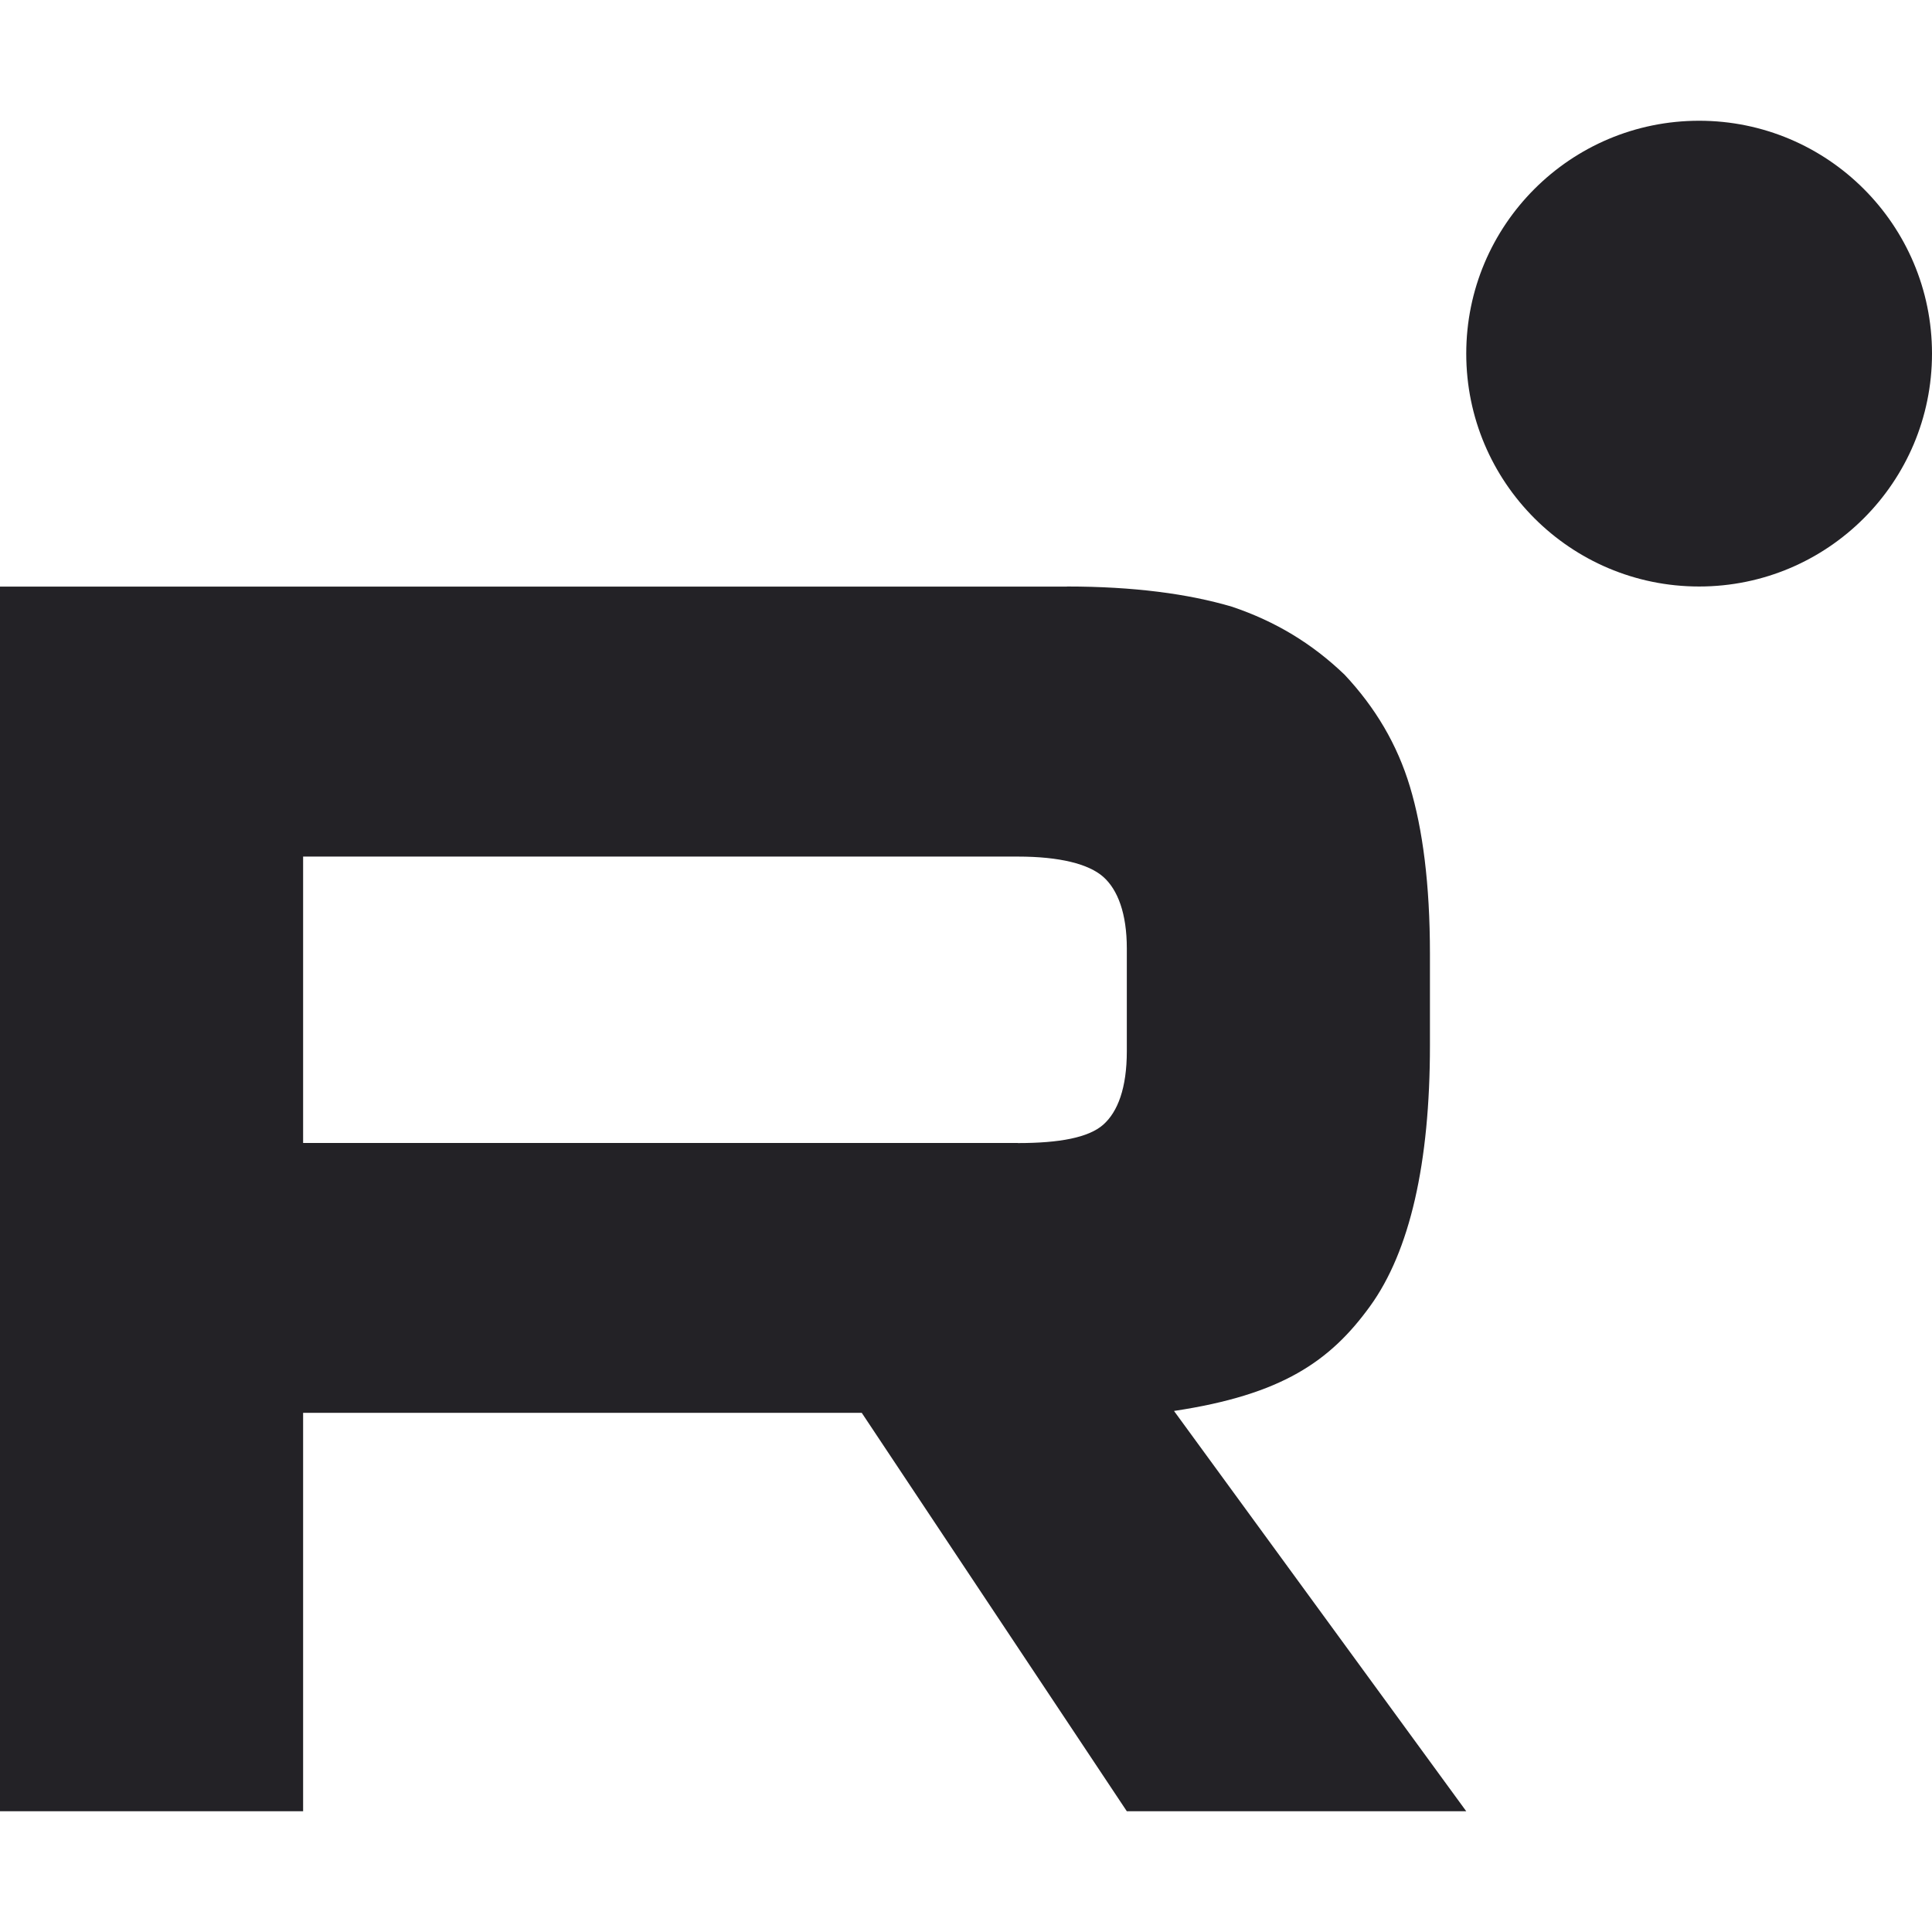 <?xml version="1.0" encoding="UTF-8"?> <svg xmlns="http://www.w3.org/2000/svg" width="112" height="112" viewBox="0 0 112 112" fill="none"><path d="M59.007 66.258H17.572V49.657H59.007C61.427 49.657 63.11 50.084 63.955 50.83C64.799 51.576 65.323 52.96 65.323 54.981V60.941C65.323 63.071 64.799 64.454 63.955 65.2C63.11 65.946 61.427 66.265 59.007 66.265V66.258ZM61.85 34.006H0V105H17.572V81.903H49.956L65.323 105H85L68.058 81.794C74.304 80.857 77.109 78.919 79.422 75.725C81.735 72.531 82.895 67.425 82.895 60.61V55.287C82.895 51.245 82.473 48.051 81.735 45.603C80.998 43.155 79.737 41.025 77.947 39.113C76.056 37.302 73.951 36.027 71.424 35.173C68.896 34.427 65.739 34 61.85 34V34.006Z" fill="#232226"></path><path d="M98.5 34C105.956 34 112 27.956 112 20.5C112 13.044 105.956 7 98.5 7C91.044 7 85 13.044 85 20.5C85 27.956 91.044 34 98.5 34Z" fill="#232226"></path></svg> 